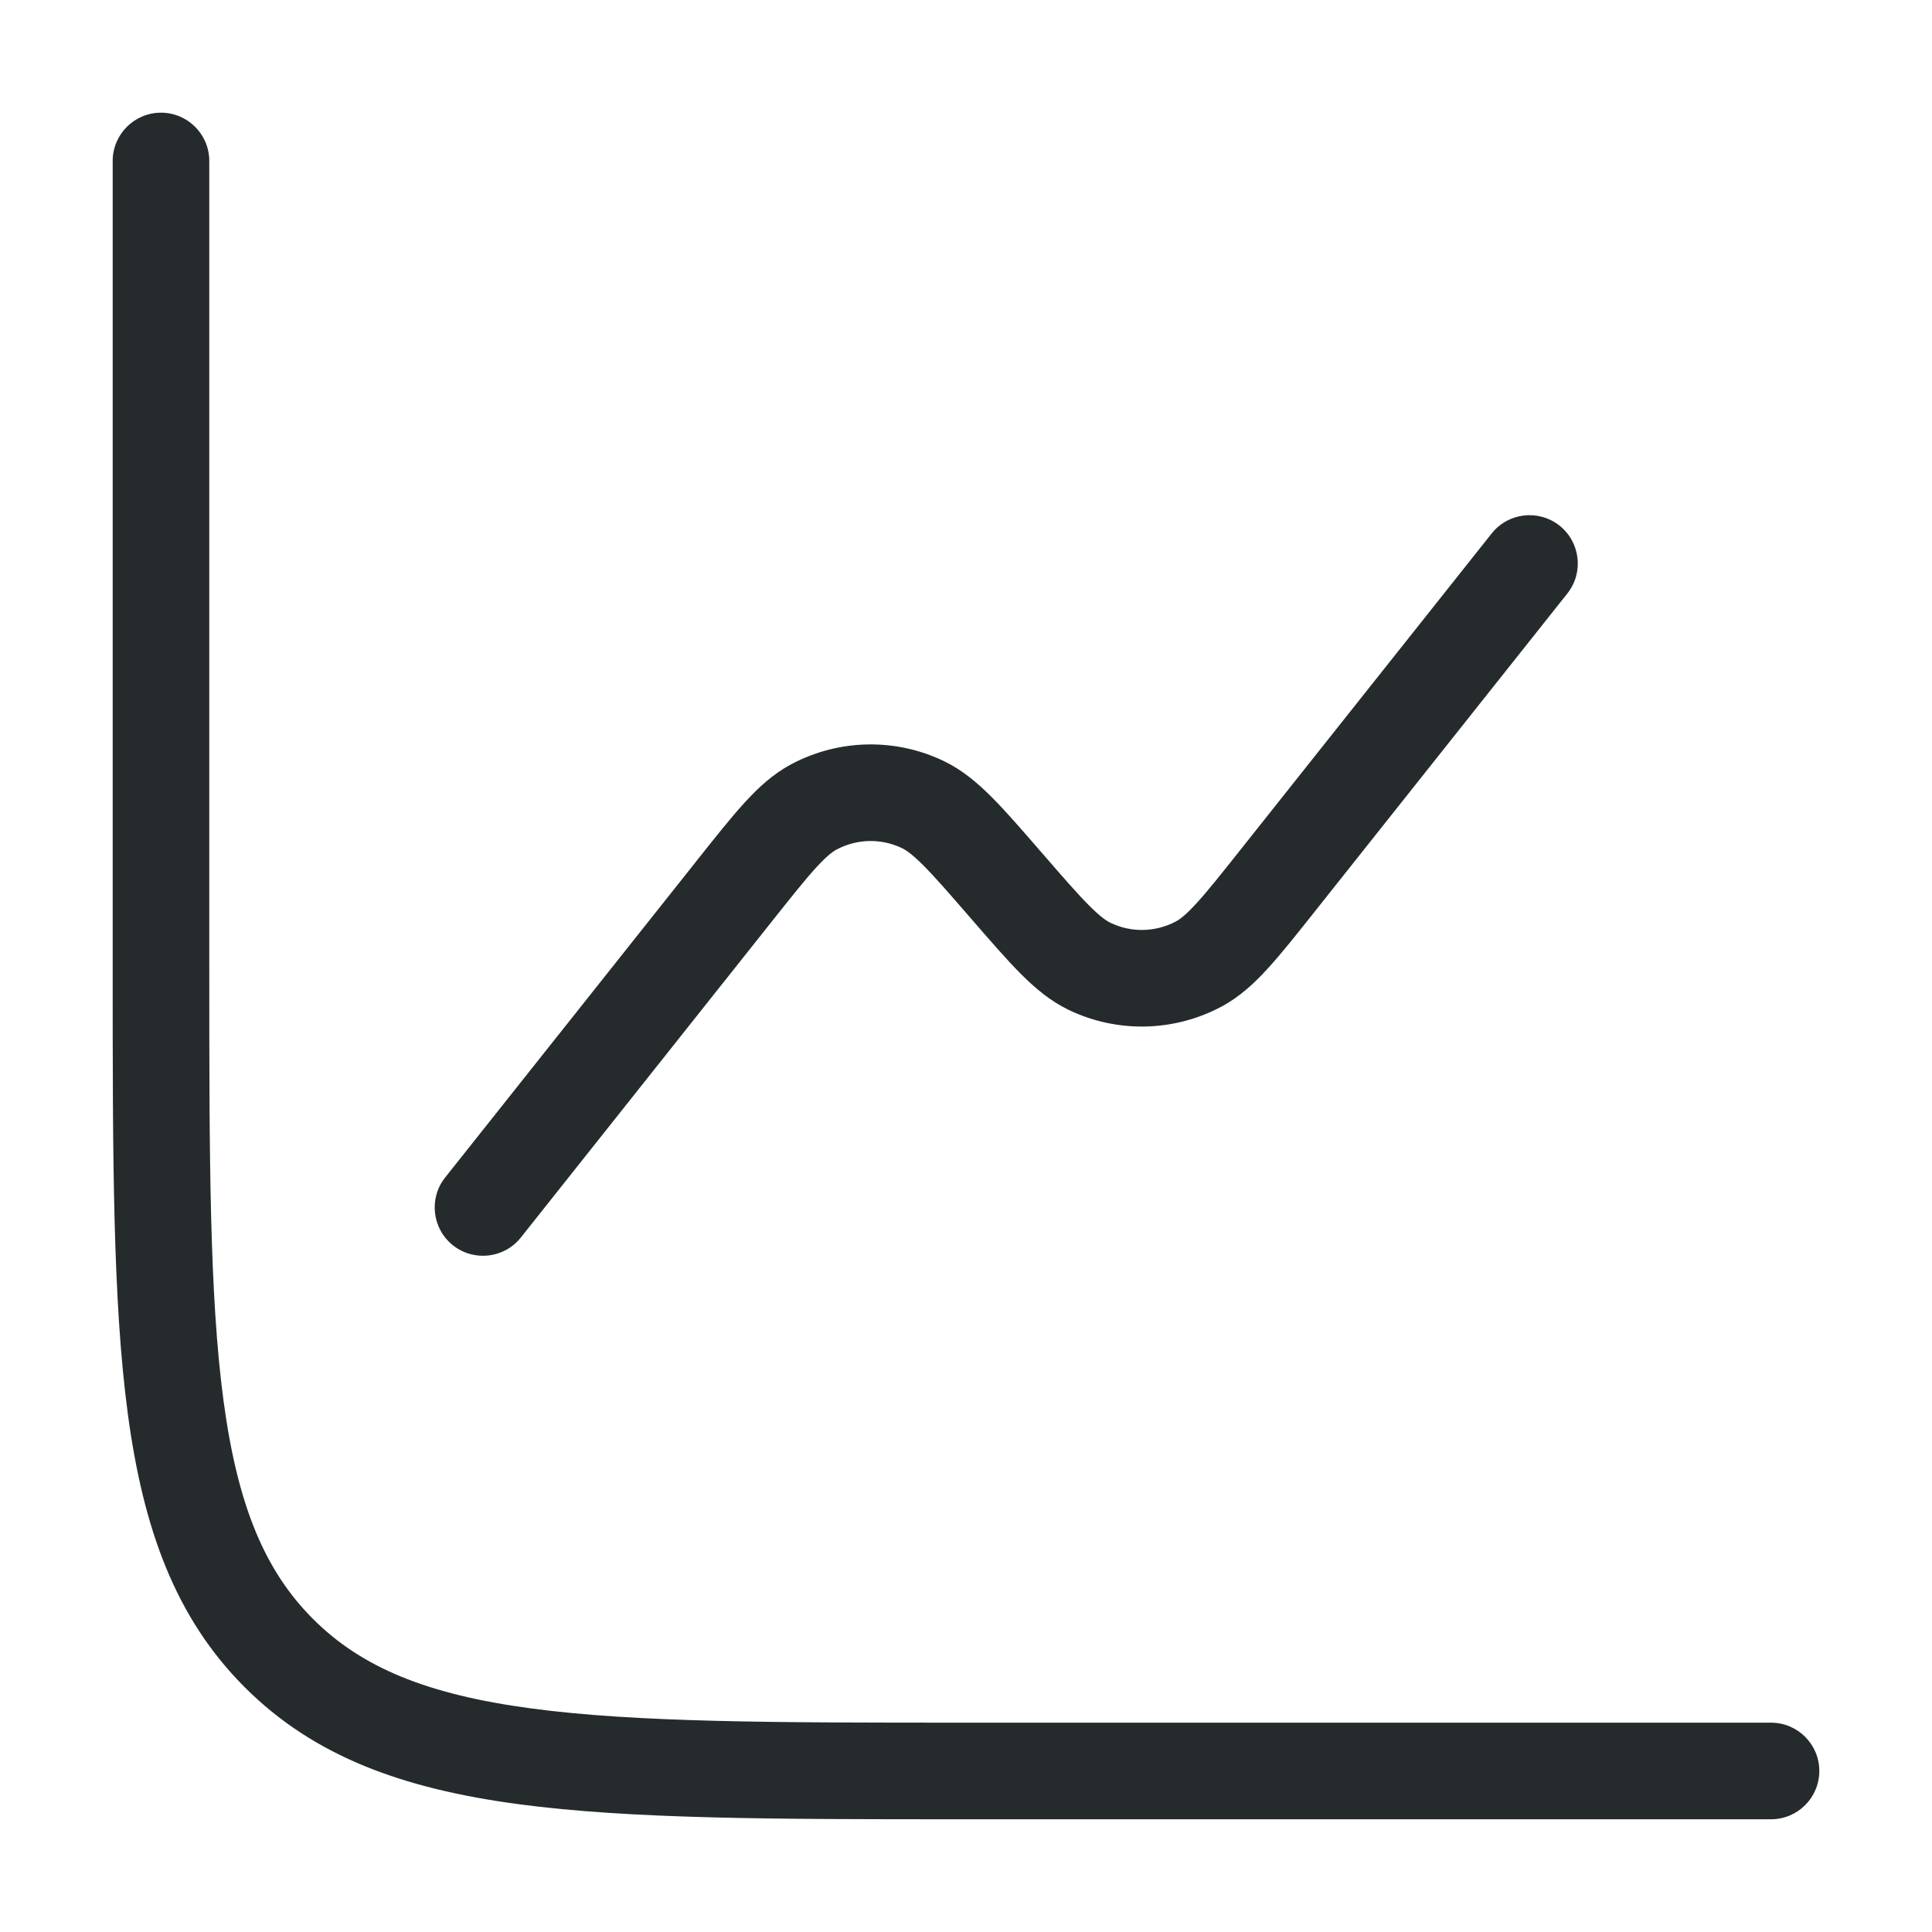 <svg width="40" height="40" viewBox="0 0 40 40" fill="none" xmlns="http://www.w3.org/2000/svg">
<g clip-path="url(#clip0_53_8370)">
<path fill-rule="evenodd" clip-rule="evenodd" d="M4.333 3.333C4.333 2.781 3.886 2.333 3.333 2.333C2.781 2.333 2.333 2.781 2.333 3.333V20L2.333 20.077C2.333 23.94 2.333 26.941 2.647 29.277C2.967 31.657 3.63 33.495 5.067 34.933C6.504 36.37 8.343 37.032 10.723 37.352C13.059 37.666 16.06 37.666 19.922 37.666H20H36.667C37.219 37.666 37.667 37.219 37.667 36.666C37.667 36.114 37.219 35.666 36.667 35.666H20C16.043 35.666 13.176 35.664 10.989 35.37C8.831 35.08 7.485 34.522 6.481 33.519C5.478 32.515 4.92 31.169 4.629 29.01C4.335 26.823 4.333 23.956 4.333 20V3.333ZM32.45 12.288C32.793 11.856 32.721 11.227 32.289 10.883C31.856 10.54 31.227 10.612 30.884 11.044L25.687 17.588C25.28 18.101 25.006 18.445 24.778 18.695C24.554 18.941 24.43 19.032 24.348 19.076C23.926 19.302 23.422 19.313 22.992 19.106C22.907 19.065 22.779 18.98 22.545 18.744C22.306 18.504 22.017 18.172 21.589 17.678L21.566 17.652L21.566 17.652C21.166 17.19 20.833 16.806 20.541 16.512C20.239 16.209 19.923 15.941 19.541 15.757C18.535 15.274 17.36 15.3 16.376 15.826C16.002 16.026 15.698 16.308 15.41 16.624C15.131 16.93 14.815 17.328 14.435 17.807L14.414 17.834L9.217 24.378C8.873 24.81 8.946 25.439 9.378 25.783C9.811 26.126 10.44 26.054 10.783 25.622L15.98 19.078C16.387 18.566 16.661 18.221 16.889 17.971C17.113 17.725 17.237 17.634 17.319 17.59C17.741 17.364 18.244 17.353 18.675 17.56C18.76 17.601 18.888 17.686 19.122 17.922C19.361 18.162 19.65 18.494 20.078 18.988L20.101 19.014L20.101 19.014C20.501 19.476 20.834 19.86 21.126 20.154C21.428 20.457 21.744 20.725 22.126 20.909C23.132 21.392 24.307 21.366 25.291 20.84C25.665 20.64 25.969 20.358 26.257 20.042C26.536 19.736 26.852 19.337 27.232 18.859L27.232 18.859L27.253 18.832L32.45 12.288Z" fill="#252B2C"/>
</g>
<defs>
<clipPath id="clip0_53_8370">
<rect width="40" height="40" fill="white"/>
</clipPath>
</defs>
</svg>

